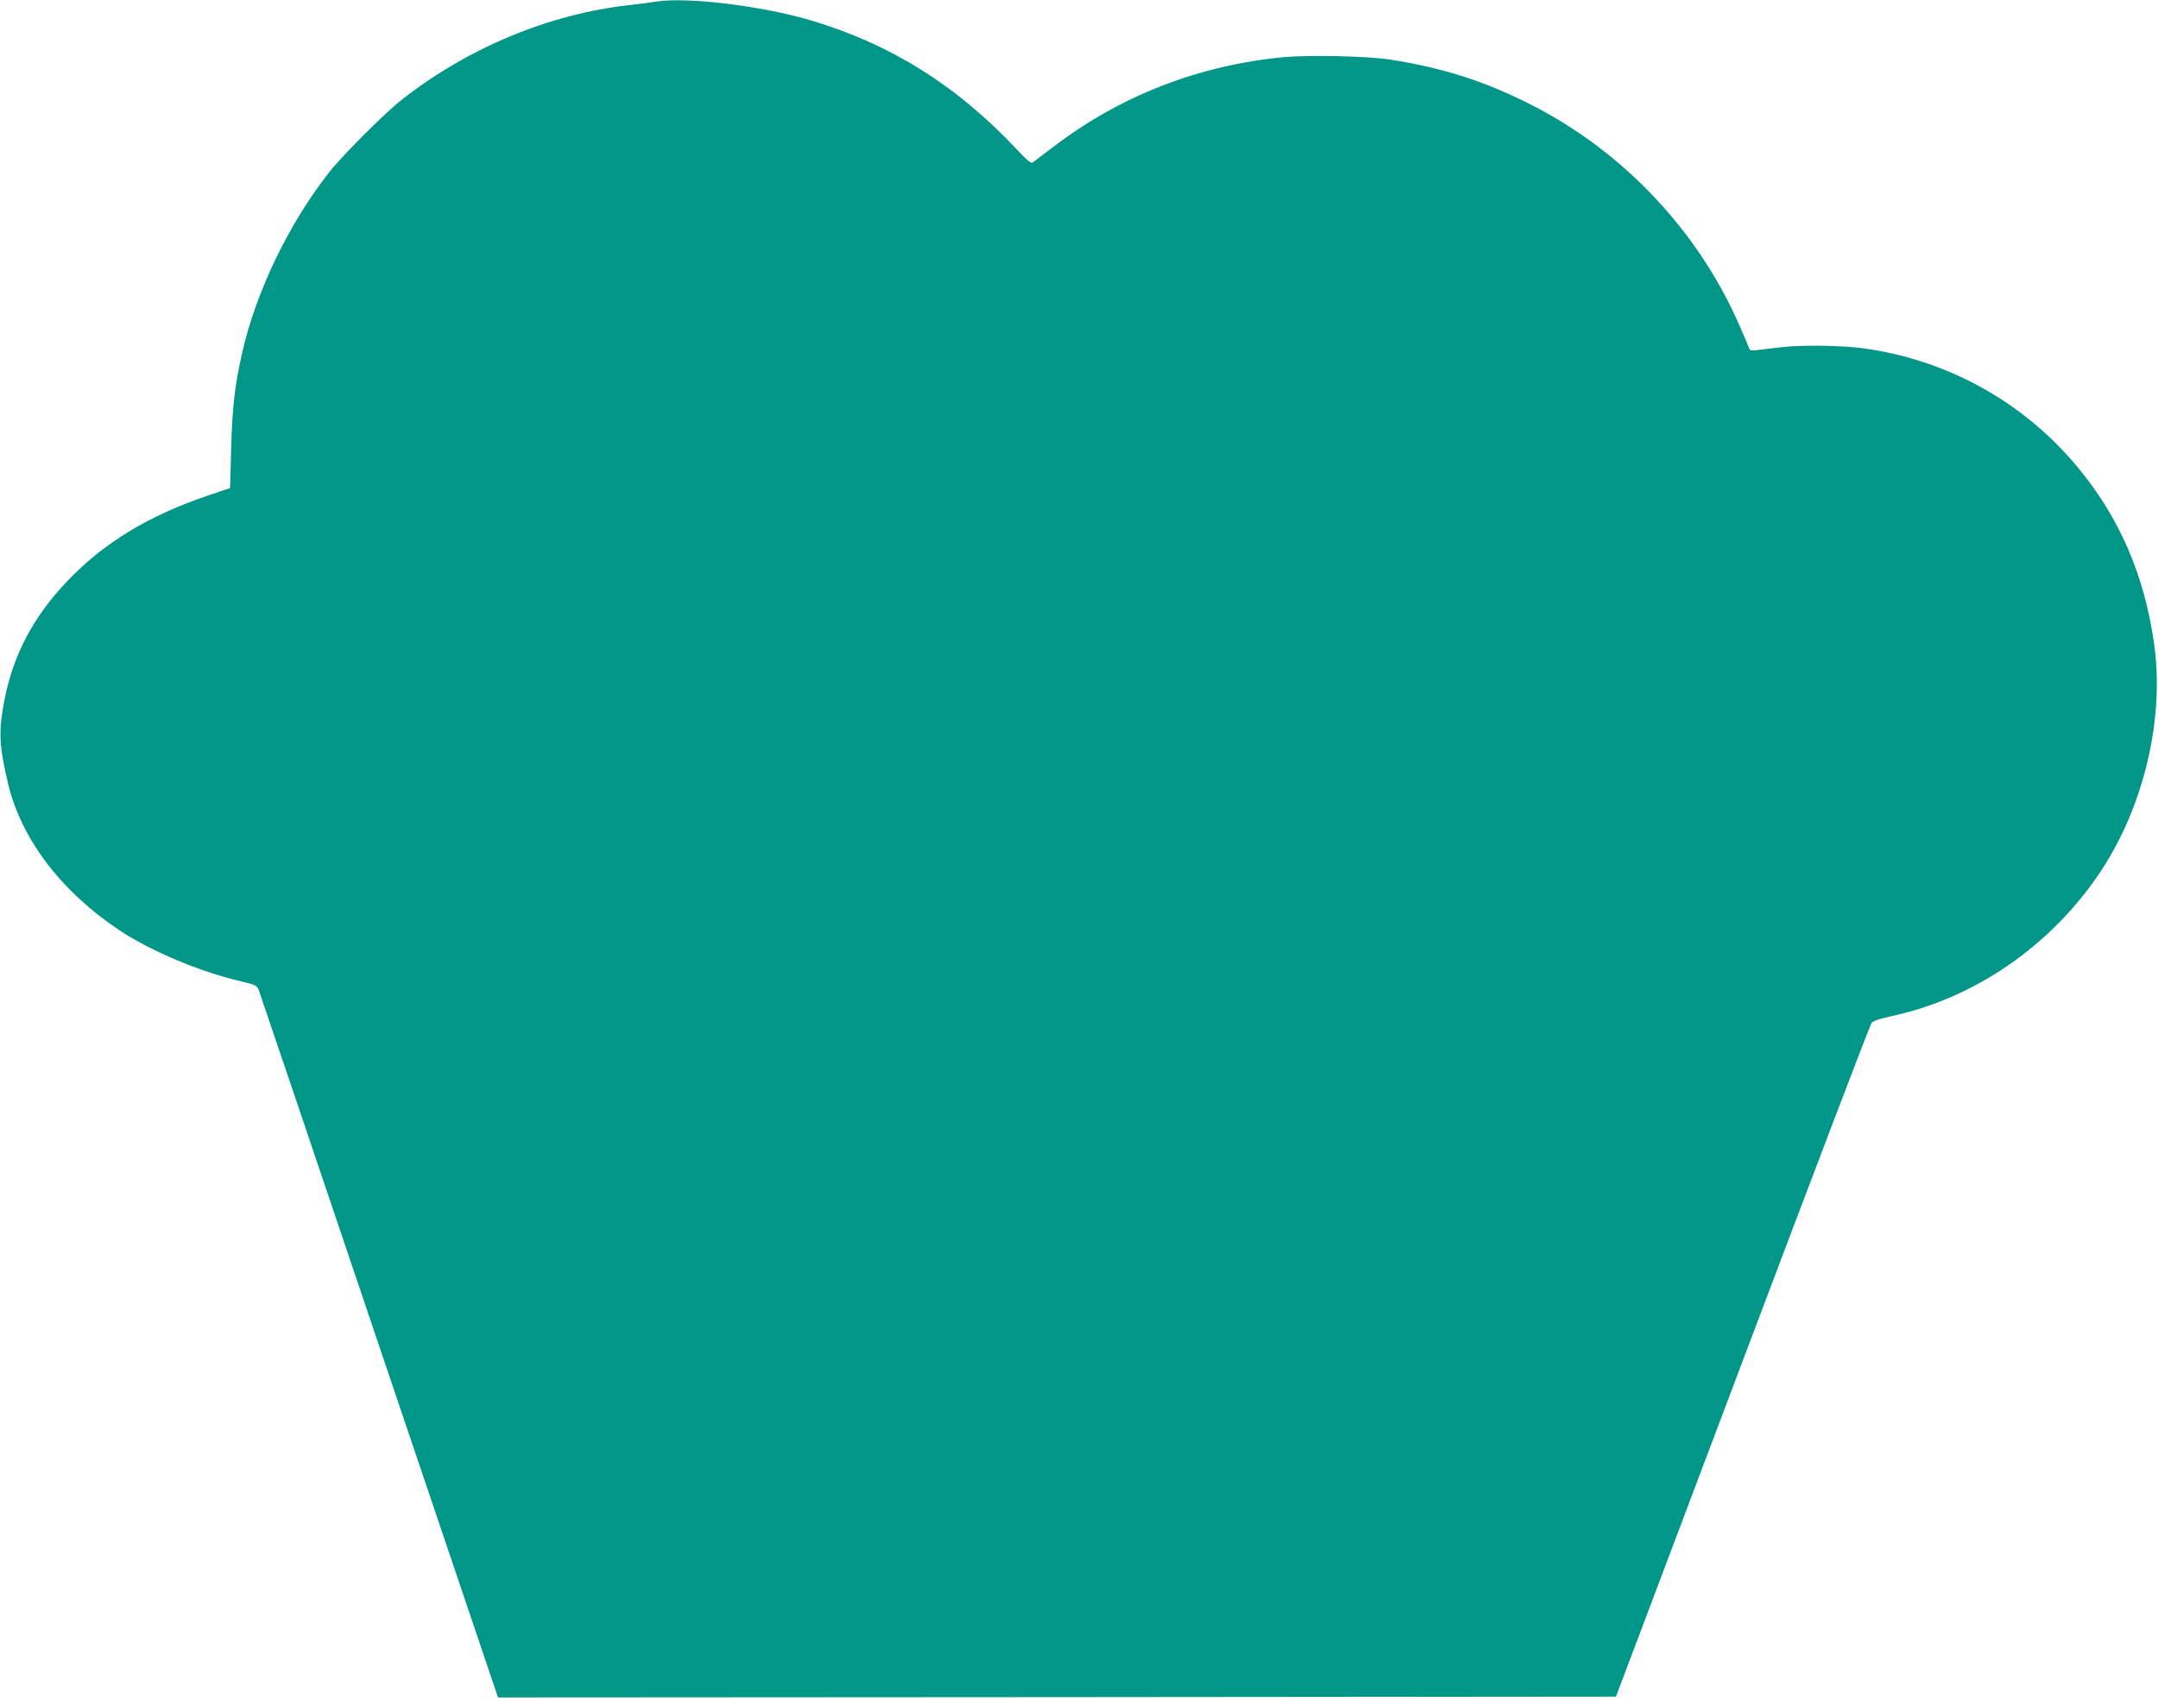 <?xml version="1.0" standalone="no"?>
<!DOCTYPE svg PUBLIC "-//W3C//DTD SVG 20010904//EN"
 "http://www.w3.org/TR/2001/REC-SVG-20010904/DTD/svg10.dtd">
<svg version="1.0" xmlns="http://www.w3.org/2000/svg"
 width="1280pt" height="1013pt" viewBox="0 0 1280 1013"
 preserveAspectRatio="xMidYMid meet">
<g transform="translate(0,1013) scale(0.1,-0.1)"
fill="#009688" stroke="none">
<path d="M3890 10120 c-25 -4 -94 -13 -155 -20 -479 -53 -961 -254 -1355 -564
-97 -76 -350 -329 -426 -426 -241 -306 -437 -713 -518 -1075 -44 -195 -58
-322 -65 -565 l-6 -235 -135 -46 c-348 -118 -610 -277 -825 -500 -208 -217
-329 -446 -381 -724 -33 -178 -29 -258 23 -480 77 -331 317 -646 668 -878 184
-121 474 -243 709 -297 92 -22 99 -25 111 -54 6 -17 329 -968 715 -2114 l704
-2082 3315 2 3316 3 751 1990 c413 1095 757 1998 765 2007 9 11 52 26 114 39
499 106 956 422 1248 864 255 388 376 904 314 1345 -58 411 -208 755 -459
1055 -323 386 -775 634 -1276 700 -124 16 -366 19 -477 5 -38 -4 -96 -11 -127
-15 -51 -7 -58 -6 -64 11 -4 11 -29 71 -57 134 -244 560 -690 1032 -1236 1309
-271 138 -517 217 -831 267 -135 21 -479 29 -635 15 -503 -48 -966 -227 -1363
-529 -63 -48 -120 -91 -127 -96 -9 -7 -36 15 -96 80 -355 377 -745 622 -1219
763 -293 87 -742 141 -920 111z"/>
</g>
</svg>
